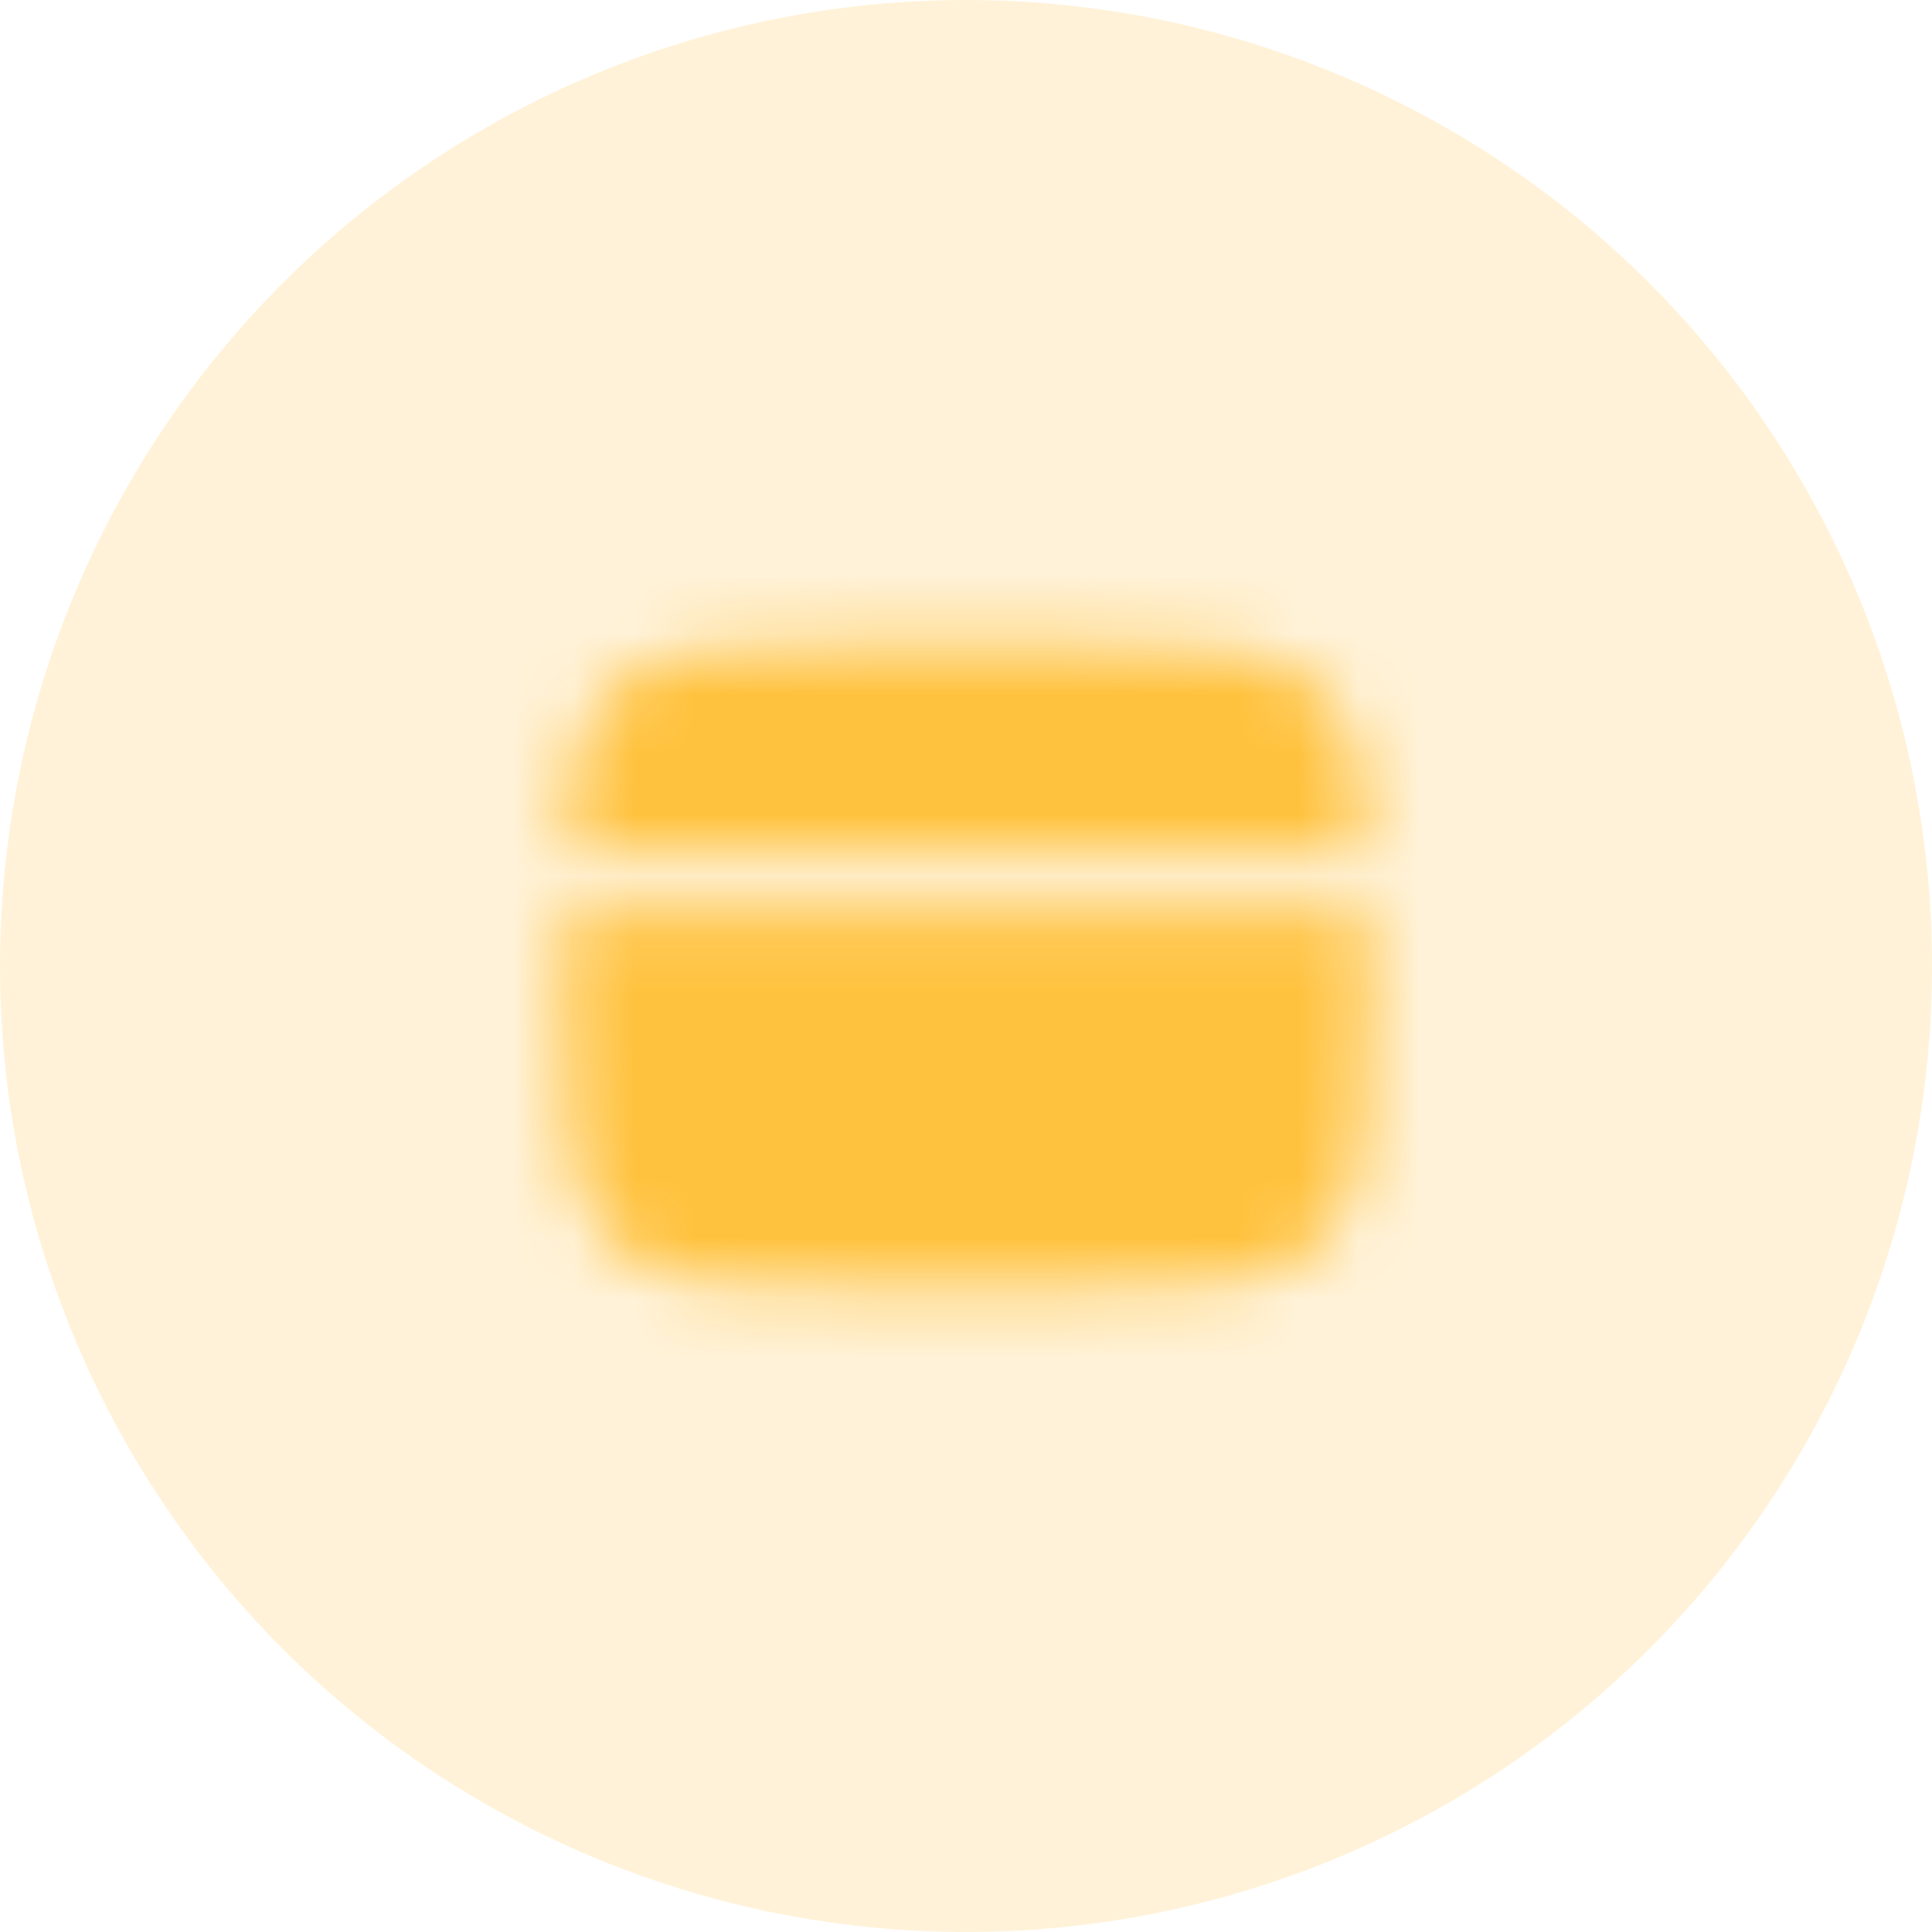 <svg width="32" height="32" viewBox="0 0 32 32" fill="none" xmlns="http://www.w3.org/2000/svg">
<circle cx="16" cy="16" r="16" fill="#FFC23E" fill-opacity="0.2"/>
<mask id="mask0_802_2149" style="mask-type:luminance" maskUnits="userSpaceOnUse" x="9" y="10" width="14" height="12">
<path d="M17.333 10.666H14.667C12.153 10.666 10.895 10.666 10.115 11.448C9.552 12.01 9.395 12.819 9.351 14.166H22.649C22.605 12.819 22.448 12.01 21.885 11.448C21.105 10.666 19.847 10.666 17.333 10.666ZM14.667 21.333H17.333C19.847 21.333 21.105 21.333 21.885 20.552C22.667 19.771 22.667 18.514 22.667 16C22.667 15.705 22.667 15.428 22.665 15.166H9.335C9.333 15.428 9.333 15.705 9.333 16C9.333 18.514 9.333 19.771 10.115 20.552C10.895 21.333 12.153 21.333 14.667 21.333Z" fill="white"/>
<path fill-rule="evenodd" clip-rule="evenodd" d="M11.5 18.666C11.5 18.534 11.553 18.407 11.646 18.313C11.74 18.219 11.867 18.166 12 18.166H14.667C14.799 18.166 14.927 18.219 15.02 18.313C15.114 18.407 15.167 18.534 15.167 18.666C15.167 18.799 15.114 18.926 15.02 19.02C14.927 19.114 14.799 19.166 14.667 19.166H12C11.867 19.166 11.74 19.114 11.646 19.02C11.553 18.926 11.5 18.799 11.5 18.666ZM15.833 18.666C15.833 18.534 15.886 18.407 15.98 18.313C16.073 18.219 16.201 18.166 16.333 18.166H17.333C17.466 18.166 17.593 18.219 17.687 18.313C17.781 18.407 17.833 18.534 17.833 18.666C17.833 18.799 17.781 18.926 17.687 19.02C17.593 19.114 17.466 19.166 17.333 19.166H16.333C16.201 19.166 16.073 19.114 15.98 19.02C15.886 18.926 15.833 18.799 15.833 18.666Z" fill="black"/>
</mask>
<g mask="url(#mask0_802_2149)">
<path d="M8 8H24V24H8V8Z" fill="#FFC23E"/>
</g>
</svg>
